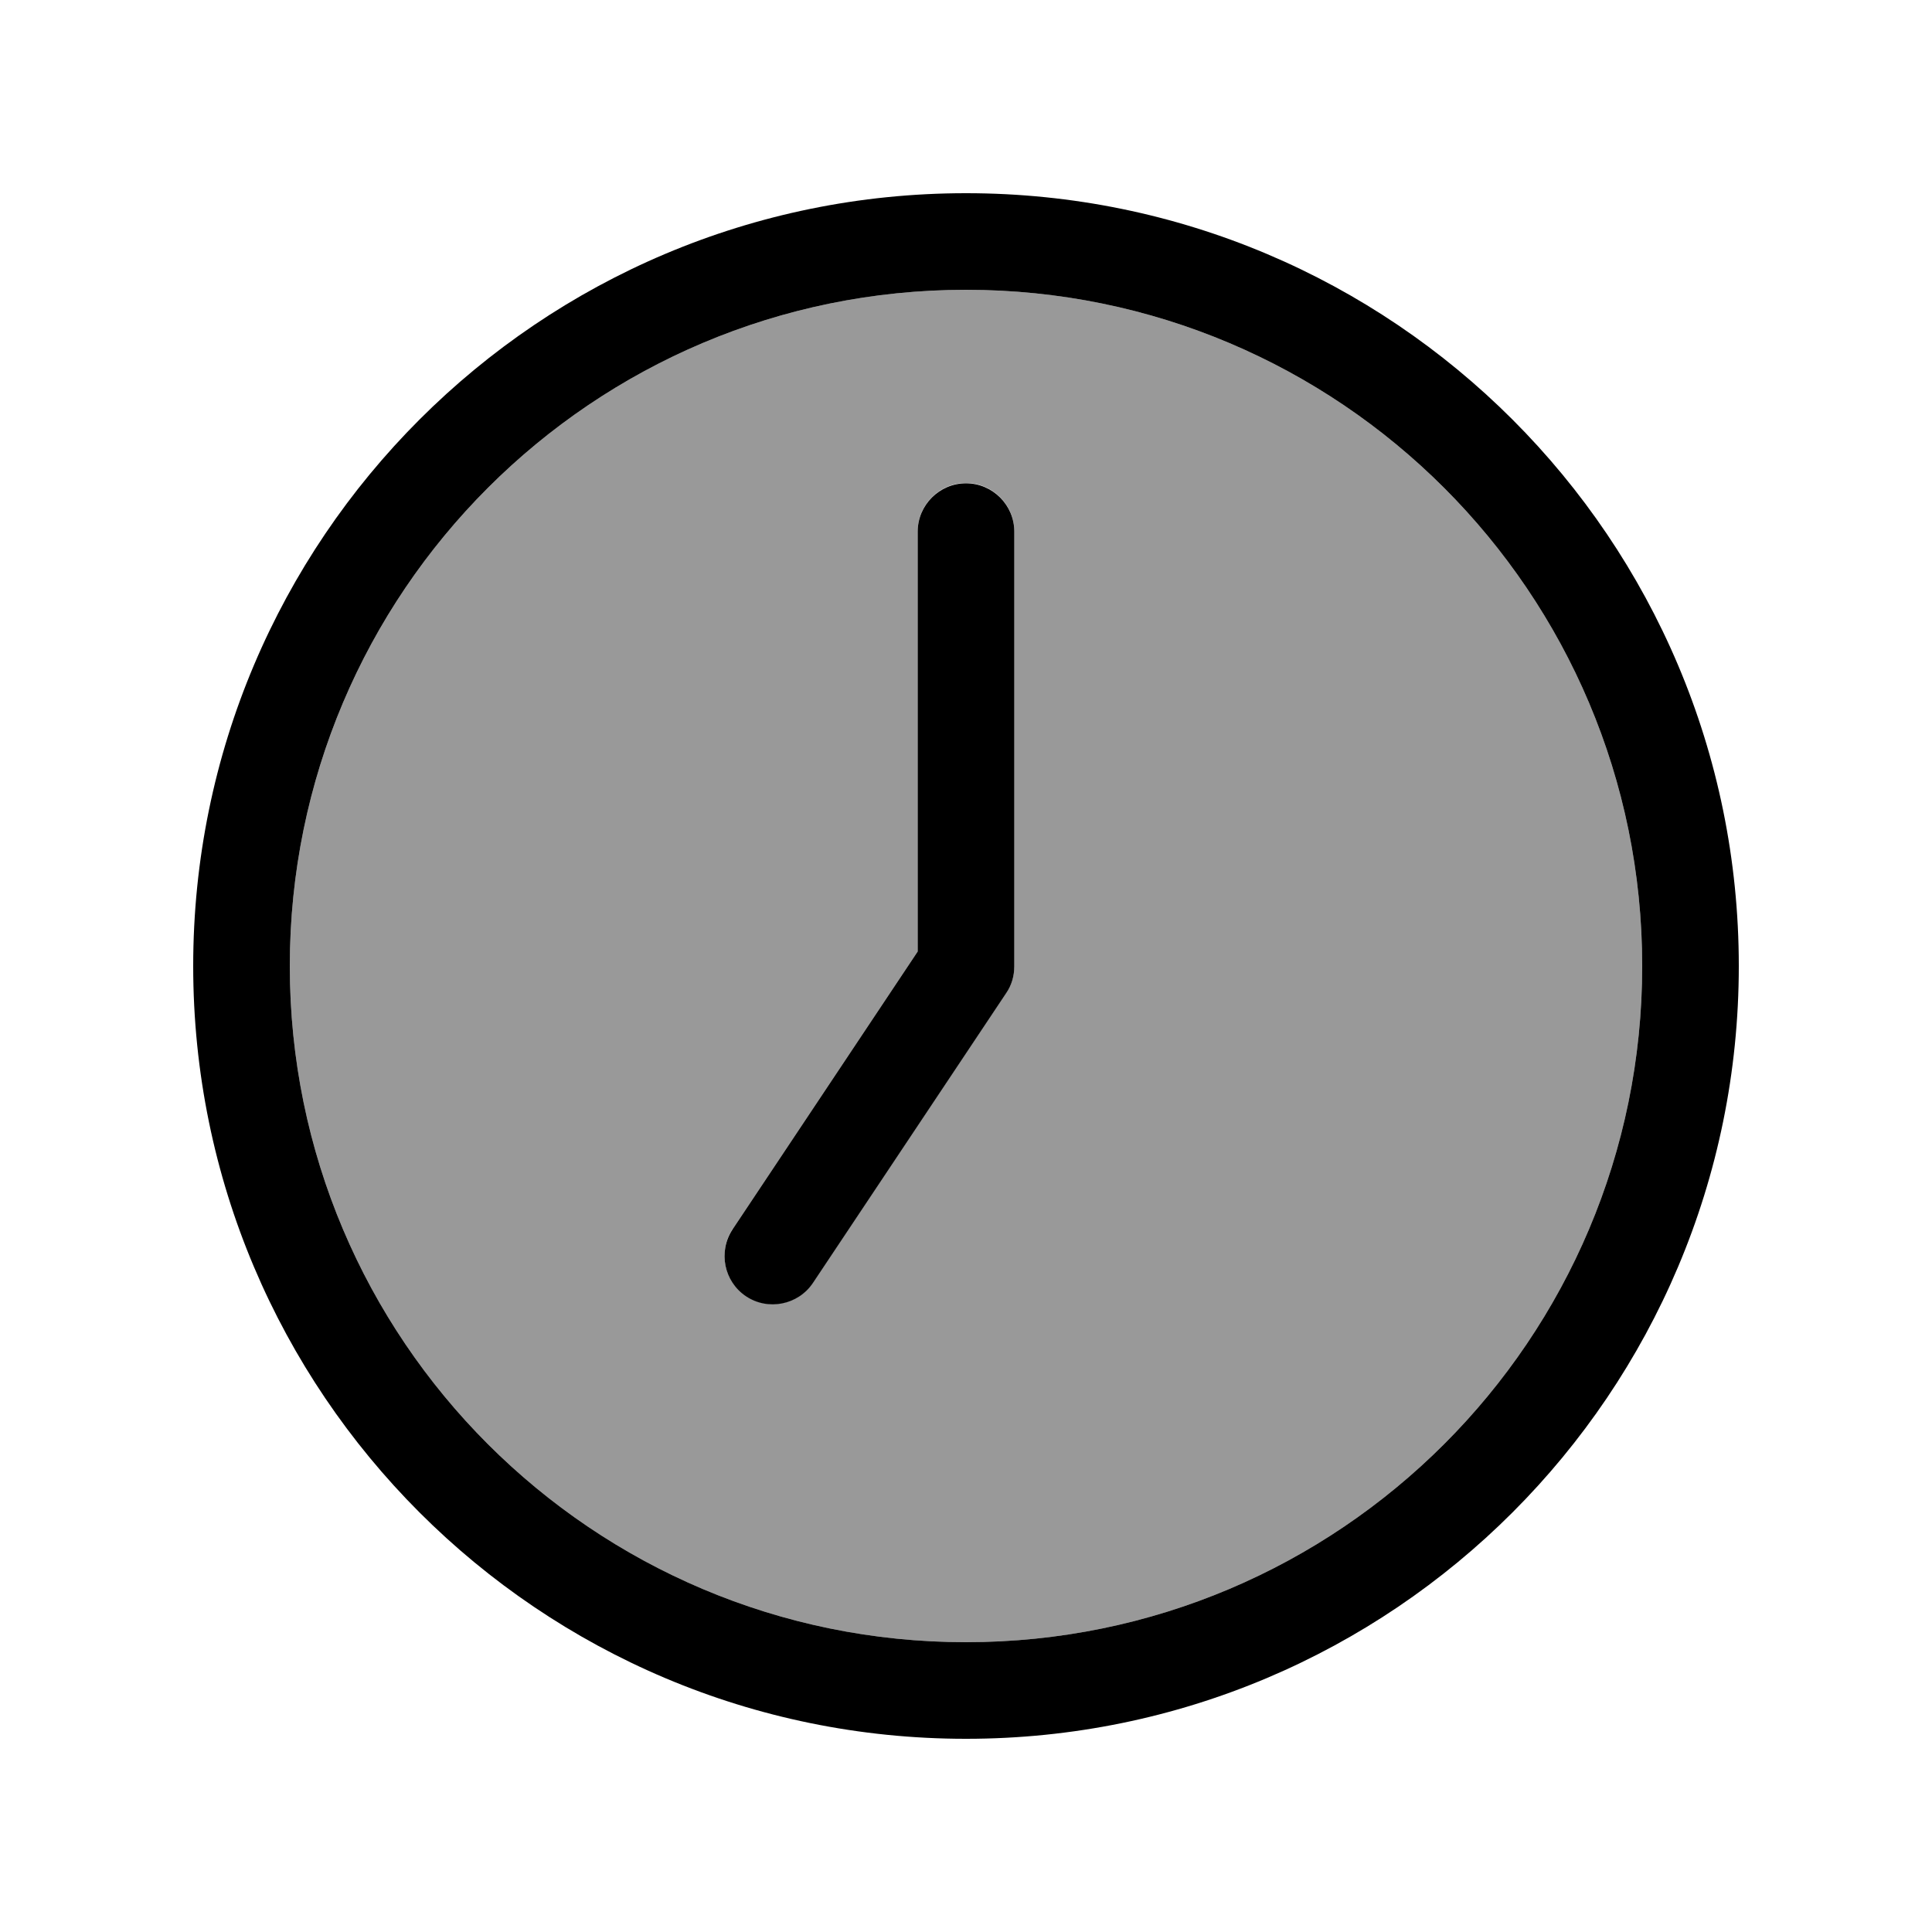 <svg xmlns="http://www.w3.org/2000/svg" viewBox="0 0 640 640"><!--! Font Awesome Pro 7.1.0 by @fontawesome - https://fontawesome.com License - https://fontawesome.com/license (Commercial License) Copyright 2025 Fonticons, Inc. --><path opacity=".4" fill="currentColor" d="M544 320C544 443.7 443.7 544 320 544C196.3 544 96 443.7 96 320C96 196.3 196.3 96 320 96C443.7 96 544 196.3 544 320zM242.7 407.1C237.8 414.5 239.8 424.4 247.1 429.3C254.4 434.2 264.4 432.2 269.3 424.9L333.3 328.9C335.1 326.3 336 323.2 336 320L336 176C336 167.2 328.8 160 320 160C311.2 160 304 167.2 304 176L304 315.2L242.7 407.2z"/><path fill="currentColor" d="M544 320C544 443.7 443.7 544 320 544C196.3 544 96 443.7 96 320C96 196.3 196.3 96 320 96C443.7 96 544 196.3 544 320zM64 320C64 461.4 178.6 576 320 576C461.4 576 576 461.4 576 320C576 178.6 461.4 64 320 64C178.6 64 64 178.6 64 320zM304 176L304 315.2L242.7 407.2C237.8 414.6 239.8 424.5 247.1 429.4C254.4 434.3 264.4 432.3 269.3 425L333.3 329C335.1 326.4 336 323.3 336 320.1L336 176.1C336 167.3 328.8 160.1 320 160.1C311.2 160.1 304 167.3 304 176.1z"/></svg>